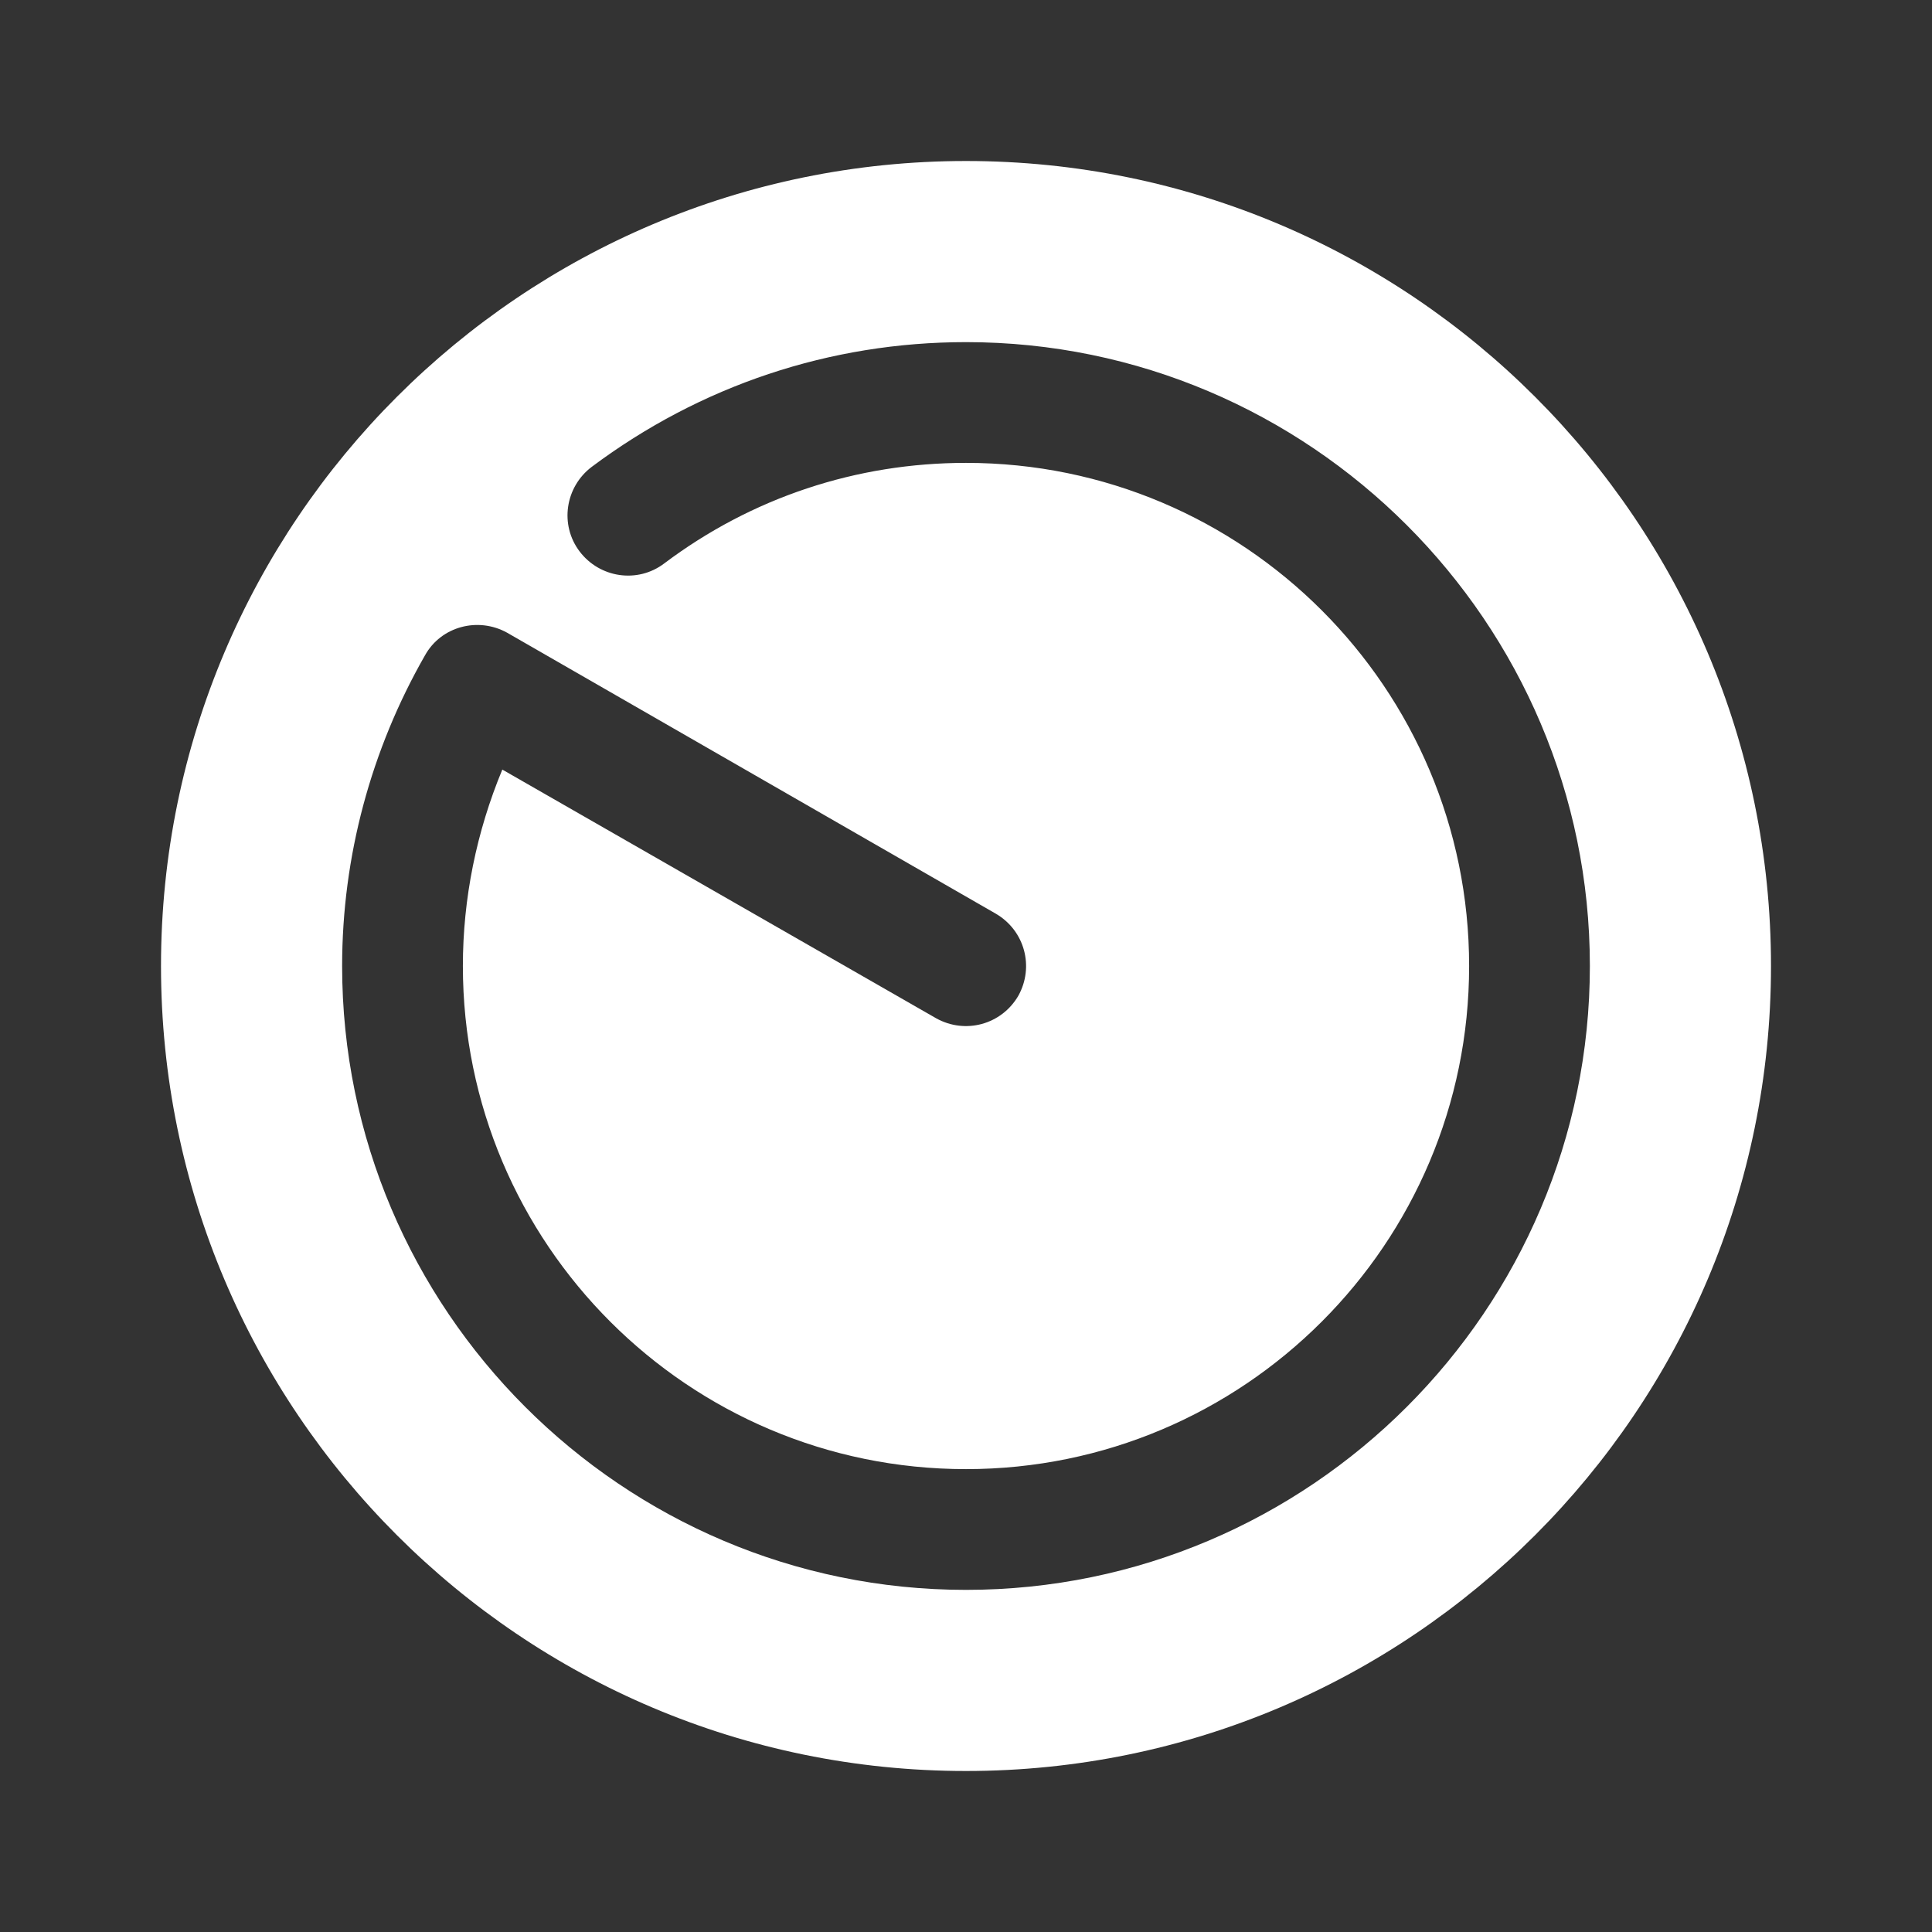 <?xml version="1.0" encoding="utf-8"?>
<!-- Generator: Adobe Illustrator 15.0.0, SVG Export Plug-In . SVG Version: 6.00 Build 0)  -->
<!DOCTYPE svg PUBLIC "-//W3C//DTD SVG 1.1//EN" "http://www.w3.org/Graphics/SVG/1.1/DTD/svg11.dtd">
<svg version="1.1" id="Layer_1" xmlns="http://www.w3.org/2000/svg" xmlns:xlink="http://www.w3.org/1999/xlink" x="0px" y="0px"
	 width="800px" height="800px" viewBox="0 0 800 800" enable-background="new 0 0 800 800" xml:space="preserve">
<rect x="0" y="0" width="800" height="800" fill="#333333" stroke="none"/>
<path fill="#FFFFFF" d="M400,66.667C216,66.667,66.667,216,66.667,400S216,733.333,400,733.333S733.333,584,733.333,400
	S584,66.667,400,66.667z M400,658.333c-142.333,0-258.333-116-258.333-258.333c0-45.333,12-89.667,34.333-128.667
	c6.667-12,22-16,34-9.333l202.333,116.333c12,7,16,22,9.334,34c-7,11.999-22,15.999-34,9.333L208,318.667
	C197.333,344.333,191.667,372,191.667,400C191.667,515,285,608.333,400,608.333S608.333,515,608.333,400S515,191.667,400,191.667
	c-45.333,0-88.667,14.333-125,41.667c-11,8.333-26.667,6-35-5s-6-26.667,5-35c45-33.667,98.667-51.667,155-51.667
	c142.333,0,258.333,116,258.333,258.333C658.333,542.333,542.333,658.333,400,658.333z"/>
</svg>
